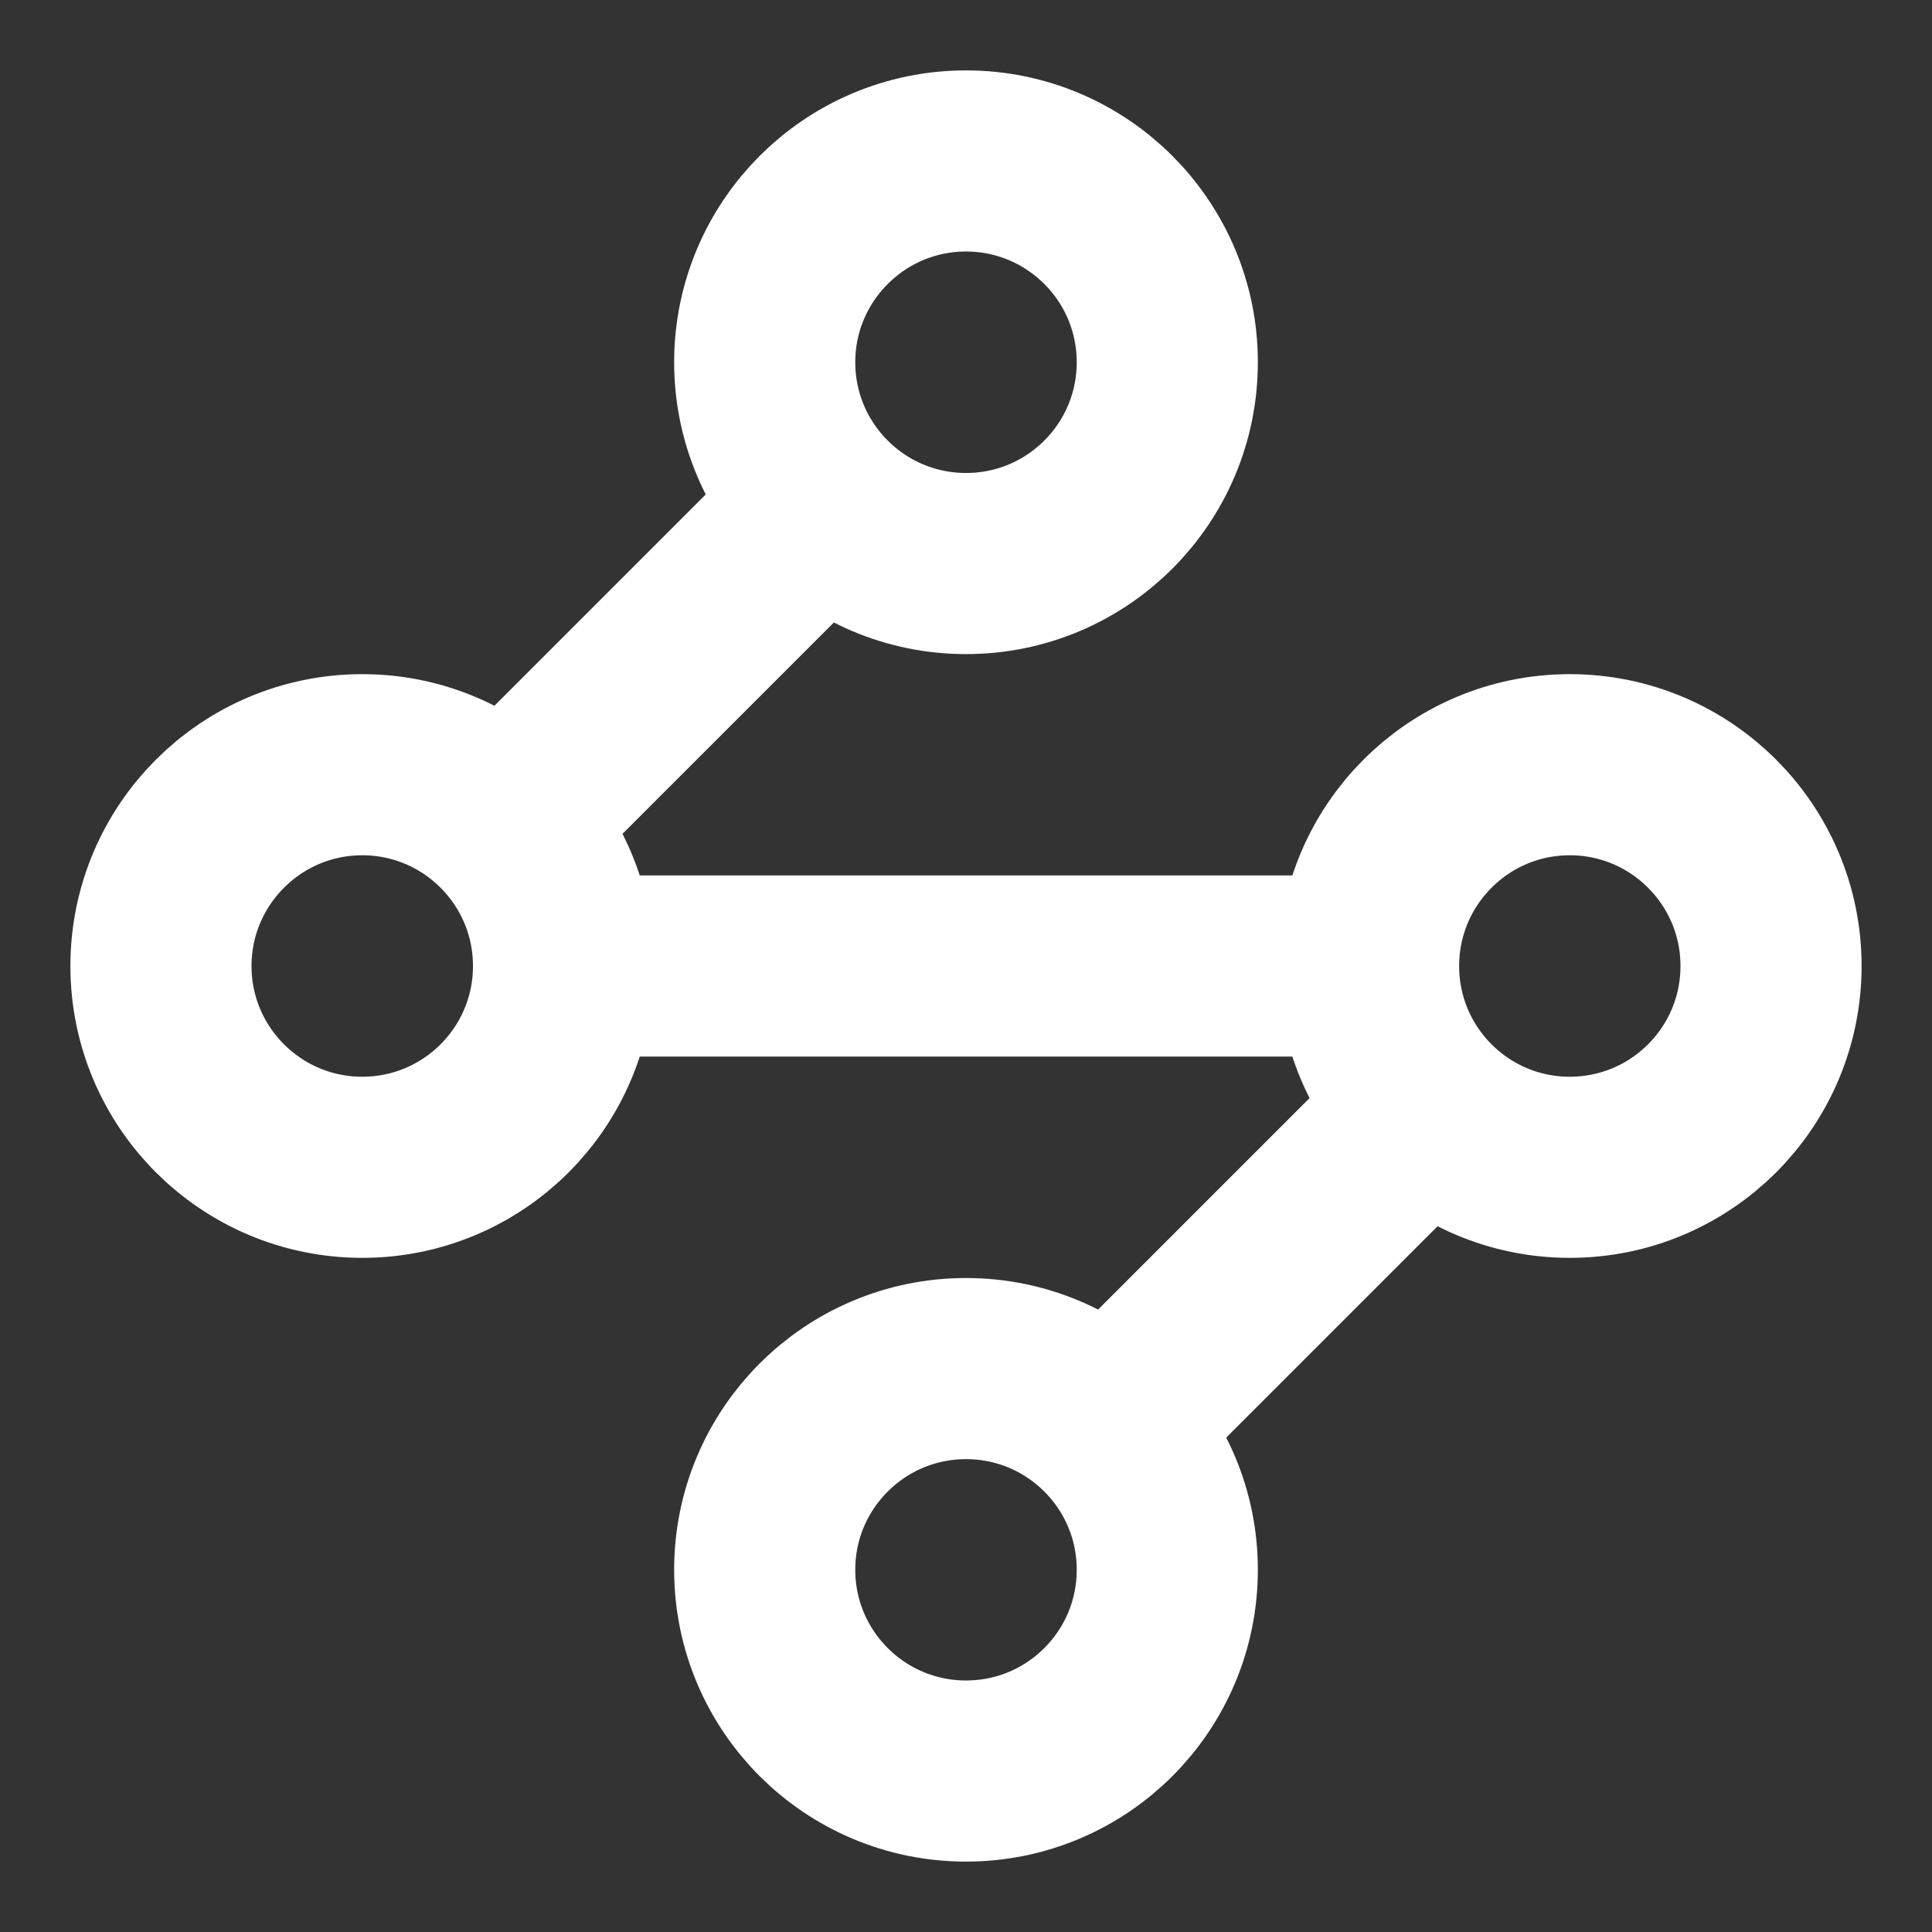 <svg width="16" height="16" viewBox="0 0 16 16" fill="none" xmlns="http://www.w3.org/2000/svg">
<rect x="0" y="0" width="16" height="16" fill="#333333" stroke="none"/>
<g clip-path="url(#clip0_216_1697)">
<path d="M8 4.667C8.921 4.667 9.667 3.921 9.667 3C9.667 2.08 8.921 1.333 8 1.333C7.08 1.333 6.333 2.08 6.333 3C6.333 3.921 7.08 4.667 8 4.667Z" stroke="white" stroke-width="1.5" stroke-linecap="round" stroke-linejoin="round"/>
<path d="M6.8 4.2L4.2 6.8" stroke="white" stroke-width="1.5" stroke-linecap="round" stroke-linejoin="round"/>
<path d="M3 9.667C3.921 9.667 4.667 8.921 4.667 8C4.667 7.08 3.921 6.333 3 6.333C2.08 6.333 1.333 7.08 1.333 8C1.333 8.921 2.08 9.667 3 9.667Z" stroke="white" stroke-width="1.5" stroke-linecap="round" stroke-linejoin="round"/>
<path d="M4.667 8H11.333" stroke="white" stroke-width="1.5" stroke-linecap="round" stroke-linejoin="round"/>
<path d="M13 9.667C13.921 9.667 14.667 8.921 14.667 8C14.667 7.08 13.921 6.333 13 6.333C12.08 6.333 11.334 7.08 11.334 8C11.334 8.921 12.08 9.667 13 9.667Z" stroke="white" stroke-width="1.5" stroke-linecap="round" stroke-linejoin="round"/>
<path d="M9.2 11.8L11.8 9.2" stroke="white" stroke-width="1.5" stroke-linecap="round" stroke-linejoin="round"/>
<path d="M8 14.667C8.921 14.667 9.667 13.921 9.667 13C9.667 12.08 8.921 11.334 8 11.334C7.08 11.334 6.333 12.08 6.333 13C6.333 13.921 7.08 14.667 8 14.667Z" stroke="white" stroke-width="1.5" stroke-linecap="round" stroke-linejoin="round"/>
</g>
<defs>
<clipPath id="clip0_216_1697">
<rect width="16" height="16" fill="white"/>
</clipPath>
</defs>
</svg>
